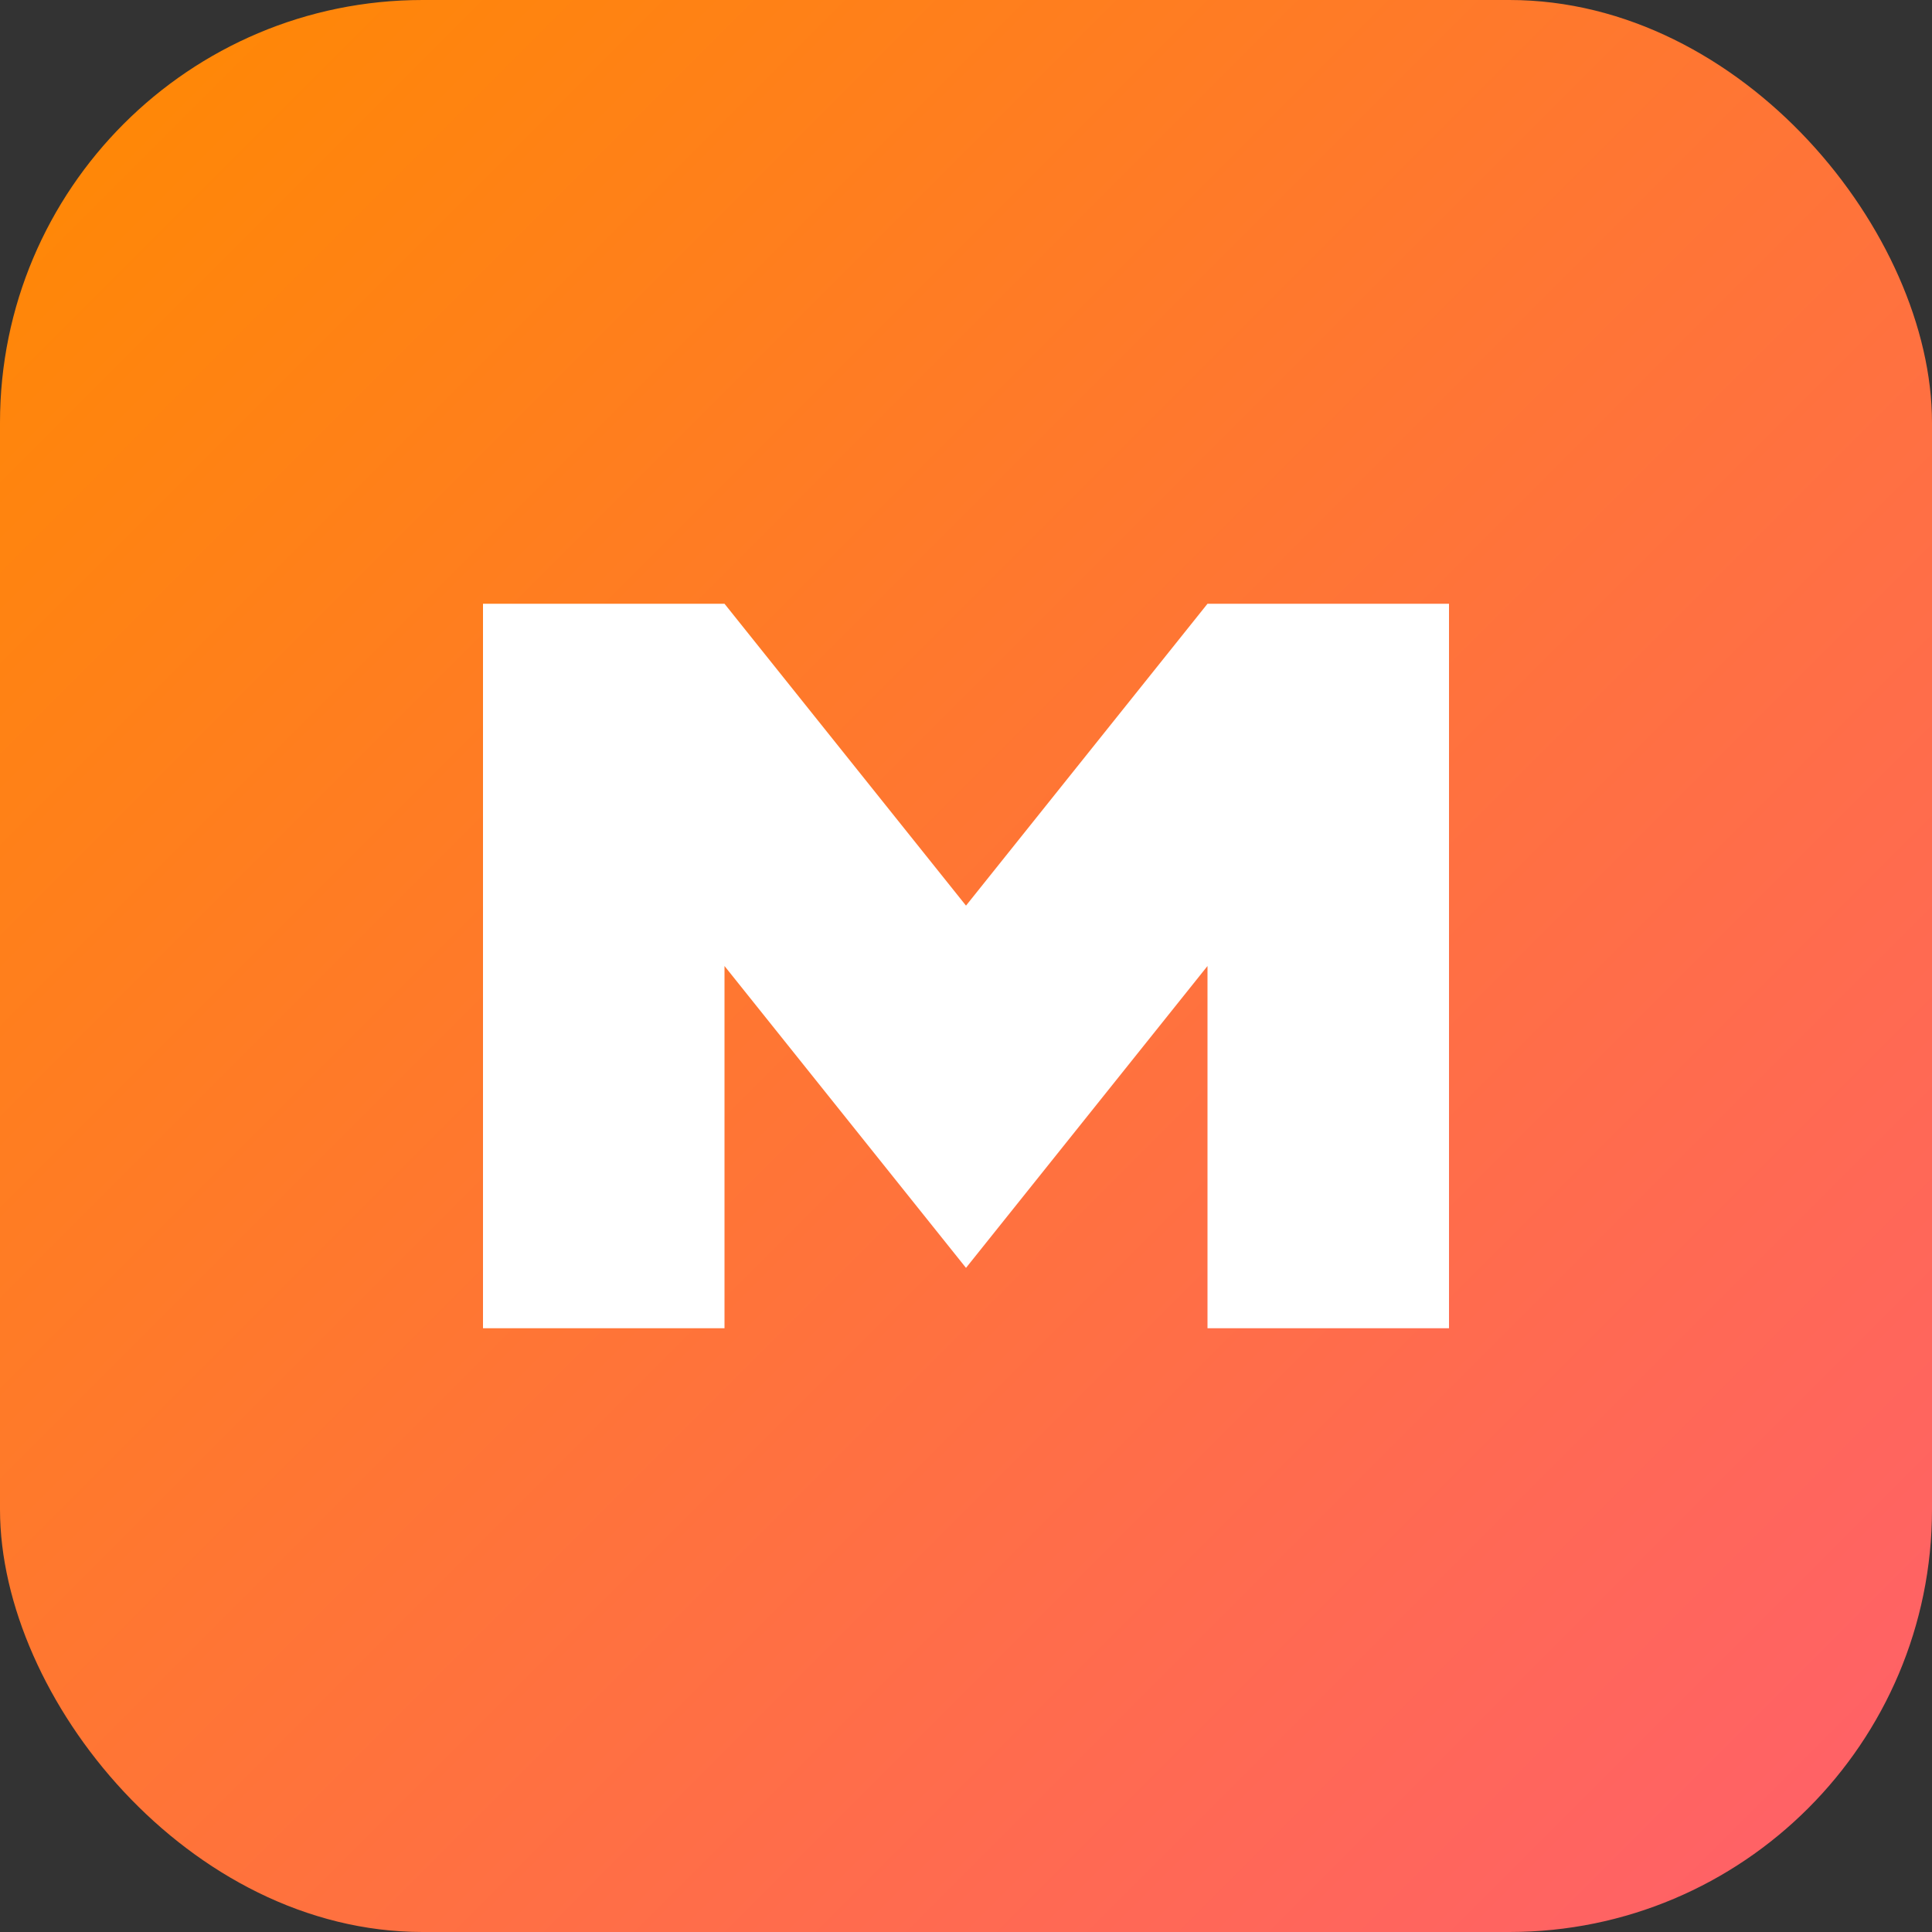 <svg xmlns="http://www.w3.org/2000/svg" viewBox="0 0 64 64" role="img" aria-label="MediaManager4U favicon">
  <rect x="0" y="0" width="64" height="64" fill="#333333" stroke="none"/>
  <defs>
    <linearGradient id="mm4uGradient" x1="0%" y1="0%" x2="100%" y2="100%">
      <stop offset="0%" stop-color="#ff8a00" />
      <stop offset="100%" stop-color="#ff5f6d" />
    </linearGradient>
  </defs>
  <rect width="64" height="64" rx="14" fill="url(#mm4uGradient)" />
  <path d="M16 44V20h8l8 10 8-10h8v24h-8V32l-8 10-8-10v12z" fill="#fff" />
</svg>
